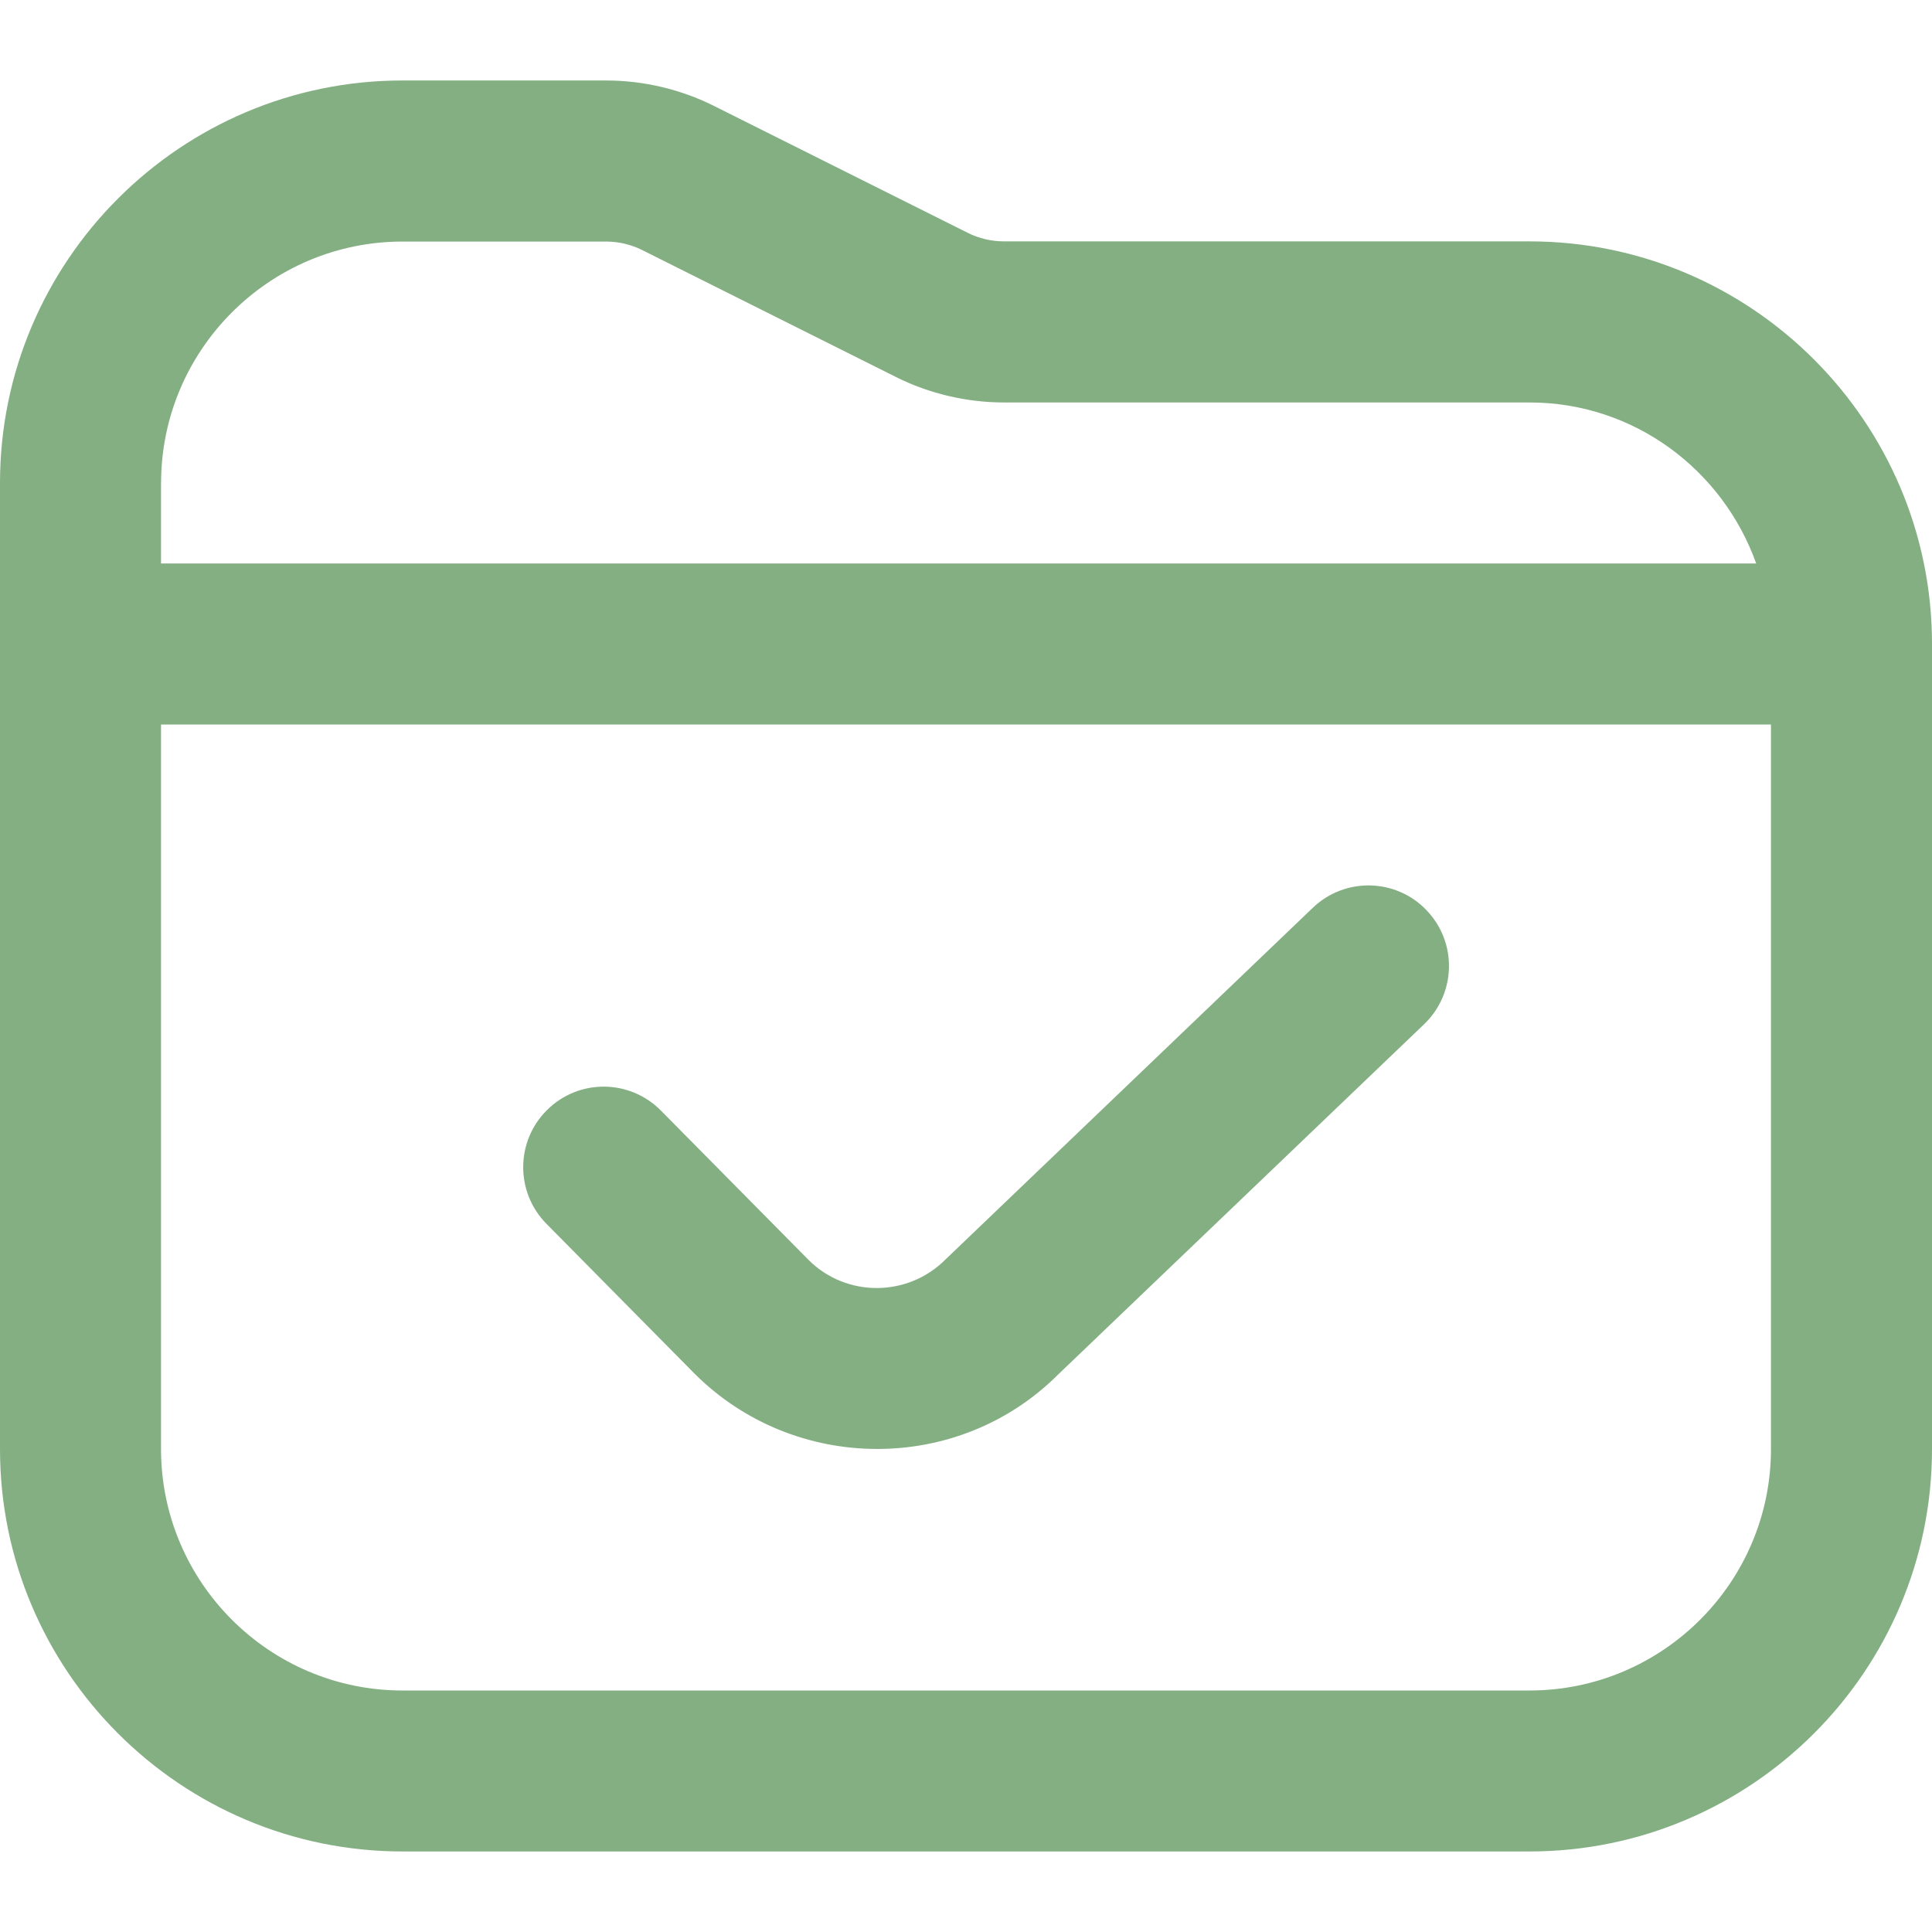 <svg width="32" height="32" viewBox="0 0 32 32" fill="none" xmlns="http://www.w3.org/2000/svg">
<path d="M23.629 15.078C24.139 15.609 24.12 16.454 23.588 16.964L17.523 22.769C15.867 24.421 13.156 24.405 11.5 22.748L9.051 20.27C8.533 19.746 8.539 18.902 9.061 18.385C9.585 17.865 10.429 17.87 10.948 18.396L13.392 20.868C14.013 21.49 15.032 21.49 15.659 20.862L21.744 15.036C22.276 14.526 23.121 14.545 23.629 15.077V15.078ZM32 10.666V24C32 27.676 29.009 30.666 25.333 30.666H6.667C2.991 30.666 0 27.676 0 24V8C0 4.324 2.991 1.333 6.667 1.333H10.037C10.655 1.333 11.273 1.478 11.825 1.754L16.032 3.858C16.216 3.95 16.423 3.998 16.629 3.998H25.333C29.009 3.998 32 6.99 32 10.666ZM2.667 8V9.333H29.088C28.536 7.785 27.069 6.666 25.333 6.666H16.629C16.012 6.666 15.393 6.521 14.841 6.245L10.635 4.141C10.451 4.049 10.244 4.001 10.039 4.001H6.668C4.463 4.001 2.668 5.796 2.668 8.001L2.667 8ZM29.333 24V12H2.667V24C2.667 26.205 4.461 28 6.667 28H25.333C27.539 28 29.333 26.205 29.333 24Z" fill="#83AF83"/>
</svg>
